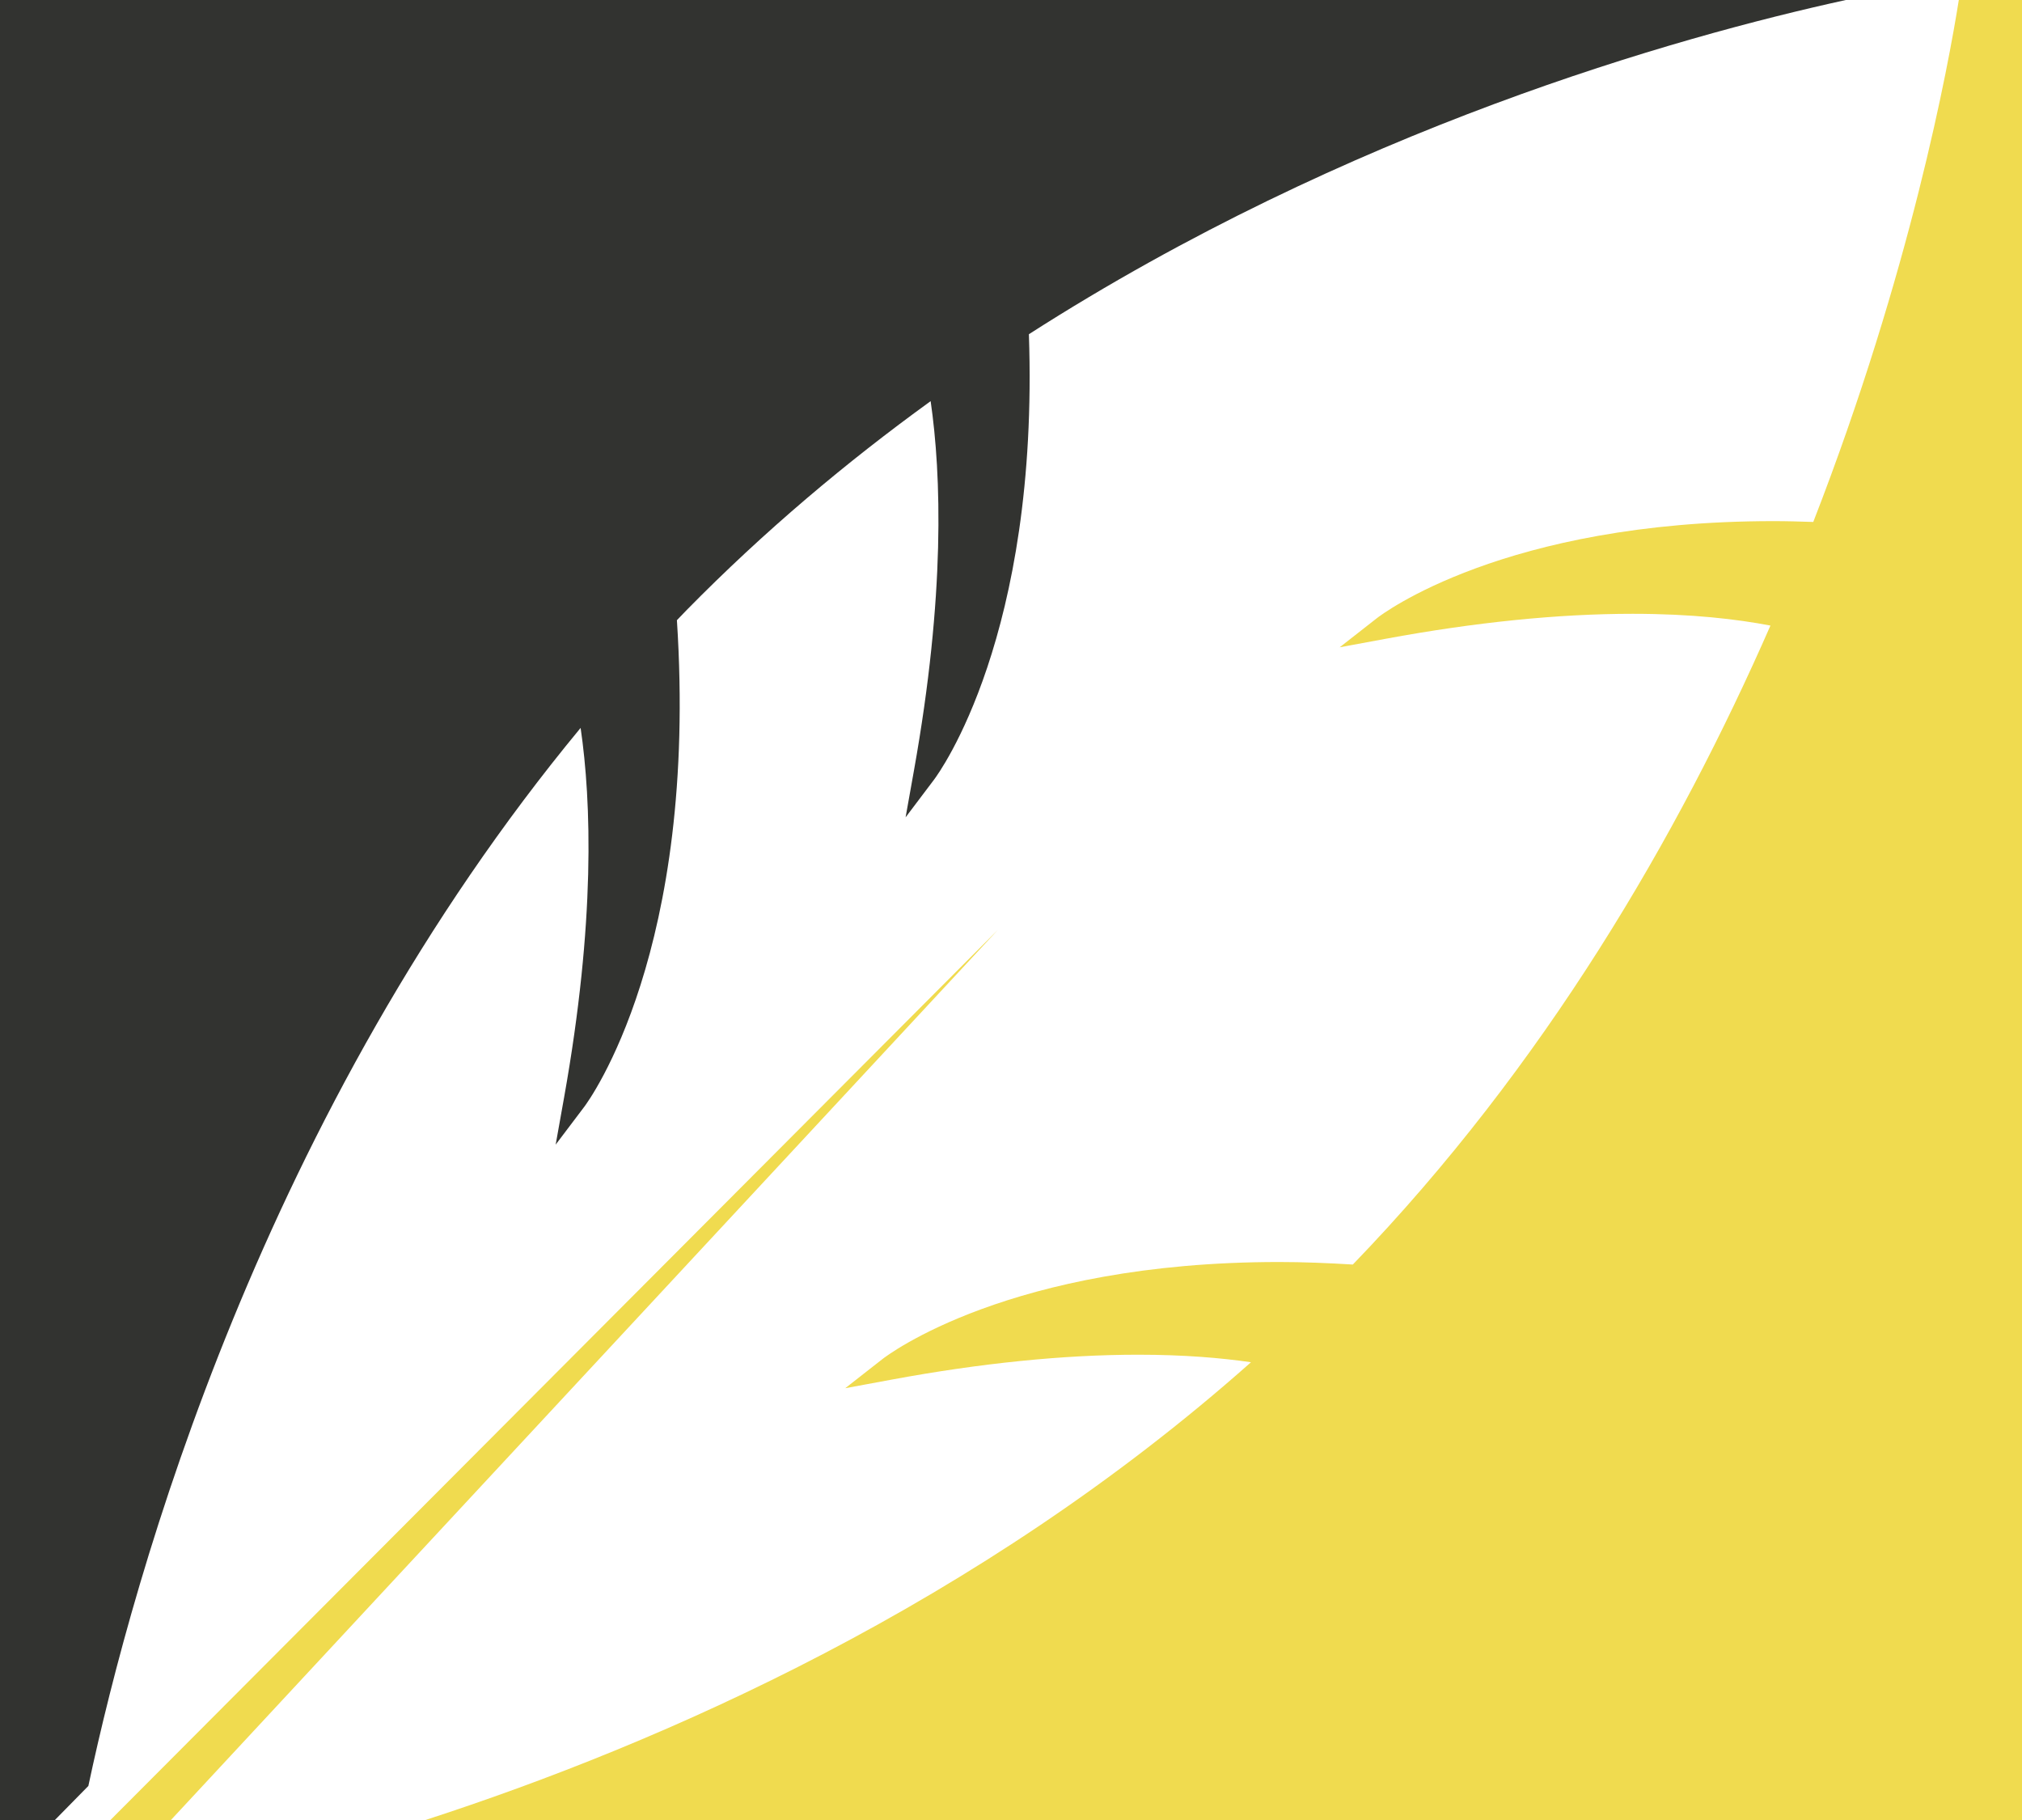 <svg width="100" height="90" viewBox="0 0 100 90" fill="none" xmlns="http://www.w3.org/2000/svg">
<path d="M66.255 32.009L68.532 31.588C72.959 30.769 77.068 30.353 80.746 30.353C83.675 30.353 85.918 30.62 87.559 30.935C83.009 41.32 76.401 52.691 66.906 62.532C65.669 62.457 64.447 62.407 63.258 62.407C49.931 62.407 43.886 67.016 43.636 67.212L41.802 68.648L44.079 68.226C48.505 67.407 52.615 66.991 56.293 66.991C58.54 66.991 60.388 67.148 61.868 67.364C48.38 79.341 32.76 86.198 21.042 90H100V0H96.875C96.362 3.234 94.49 13.438 89.677 25.811C89.016 25.789 88.357 25.77 87.712 25.77C74.385 25.77 68.34 30.378 68.089 30.574L66.255 32.009Z" fill="#F0DB4F"/>
<path d="M91.287 0C82.933 1.83 66.7 6.393 50.885 16.527C51.394 31.445 46.443 38.224 46.197 38.55L44.787 40.418L45.201 38.1C46.755 29.406 46.553 23.48 46.026 19.837C41.864 22.847 37.792 26.268 33.966 30.161C33.856 30.273 33.748 30.386 33.64 30.499C33.586 30.556 33.532 30.612 33.477 30.669C34.54 47.014 29.149 54.395 28.892 54.736L27.481 56.603L27.895 54.286C29.453 45.568 29.246 39.634 28.715 35.995C13.007 54.987 6.632 77.698 4.37 88.316L2.715 90H0V0H91.287Z" fill="#323330"/>
<path d="M8.454 90H5.462L49.35 45.982L8.454 90Z" fill="#F0DB4F"/>
</svg>

